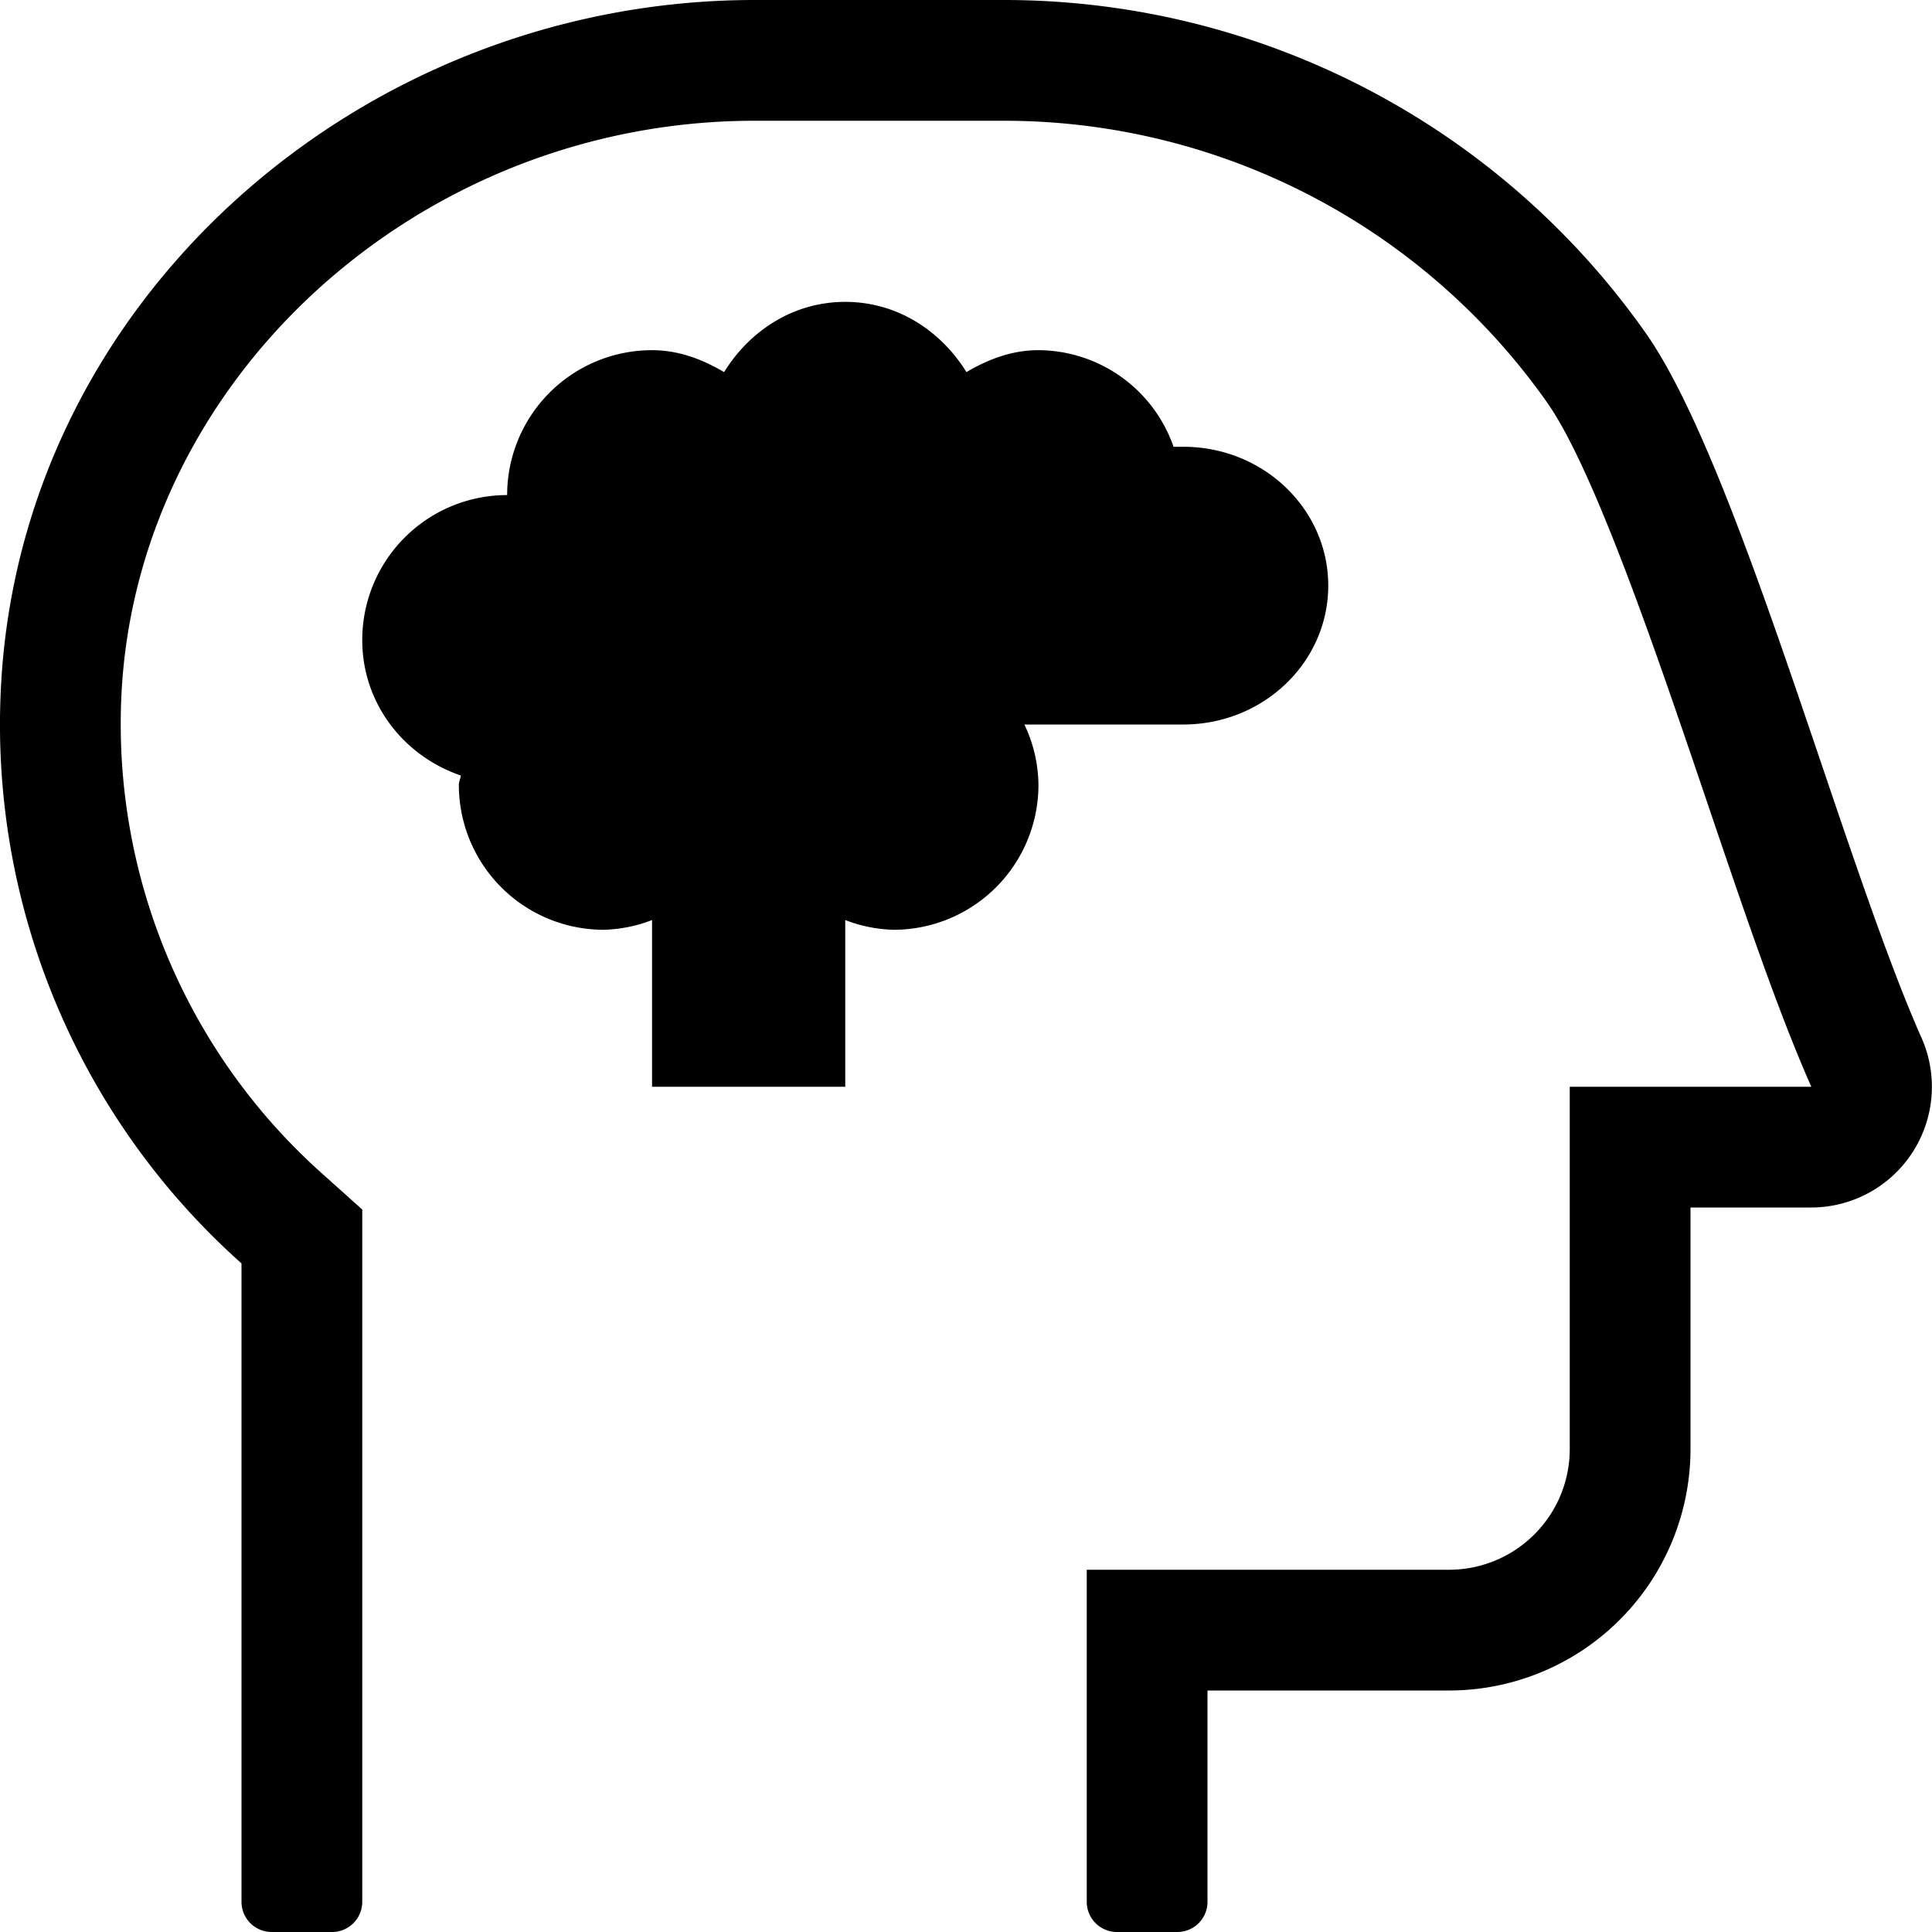 <svg xmlns="http://www.w3.org/2000/svg" viewBox="0 0 512 512"><path d="M509.21 275c-20.94-47.12-48.44-151.73-73.08-186.75A207.94 207.94 0 0 0 266.09 0H200C95.47 0 4.12 80.08.14 184.55A191.3 191.3 0 0 0 64 334.82V504a8 8 0 0 0 8 8h16a8 8 0 0 0 8-8V320.54L85.36 311a159.67 159.67 0 0 1-53.25-125.23C35.35 101 110.66 32 200 32h66.08A176.08 176.08 0 0 1 410 106.66c12.52 17.8 29.11 66.74 42.45 106.07 9.73 28.71 18.93 55.83 27.57 75.27H416v96a32 32 0 0 1-32 32h-96v88a8 8 0 0 0 8 8h16a8 8 0 0 0 8-8v-56h64a64 64 0 0 0 64-64v-64h32a32 32 0 0 0 29.21-45zM313.6 192c21.21 0 38.4-16.48 38.4-36.8s-17.19-36.8-38.4-36.8H311a38.09 38.09 0 0 0-35.8-25.6c-7.1 0-13.38 2.45-19.08 5.81C249.35 87.68 237.8 80 224 80s-25.34 7.68-32.11 18.61c-5.71-3.36-12-5.81-19.09-5.81a38.4 38.4 0 0 0-38.4 38.4A38.4 38.4 0 0 0 96 169.6c0 16.85 11 30.74 26.11 35.92-.06.86-.51 1.6-.51 2.48a38.4 38.4 0 0 0 38.4 38.4 37.91 37.91 0 0 0 12.8-2.58V288H224v-44.18a37.91 37.91 0 0 0 12.8 2.58 38.4 38.4 0 0 0 38.4-38.4 37.84 37.84 0 0 0-3.73-16z"></path></svg>